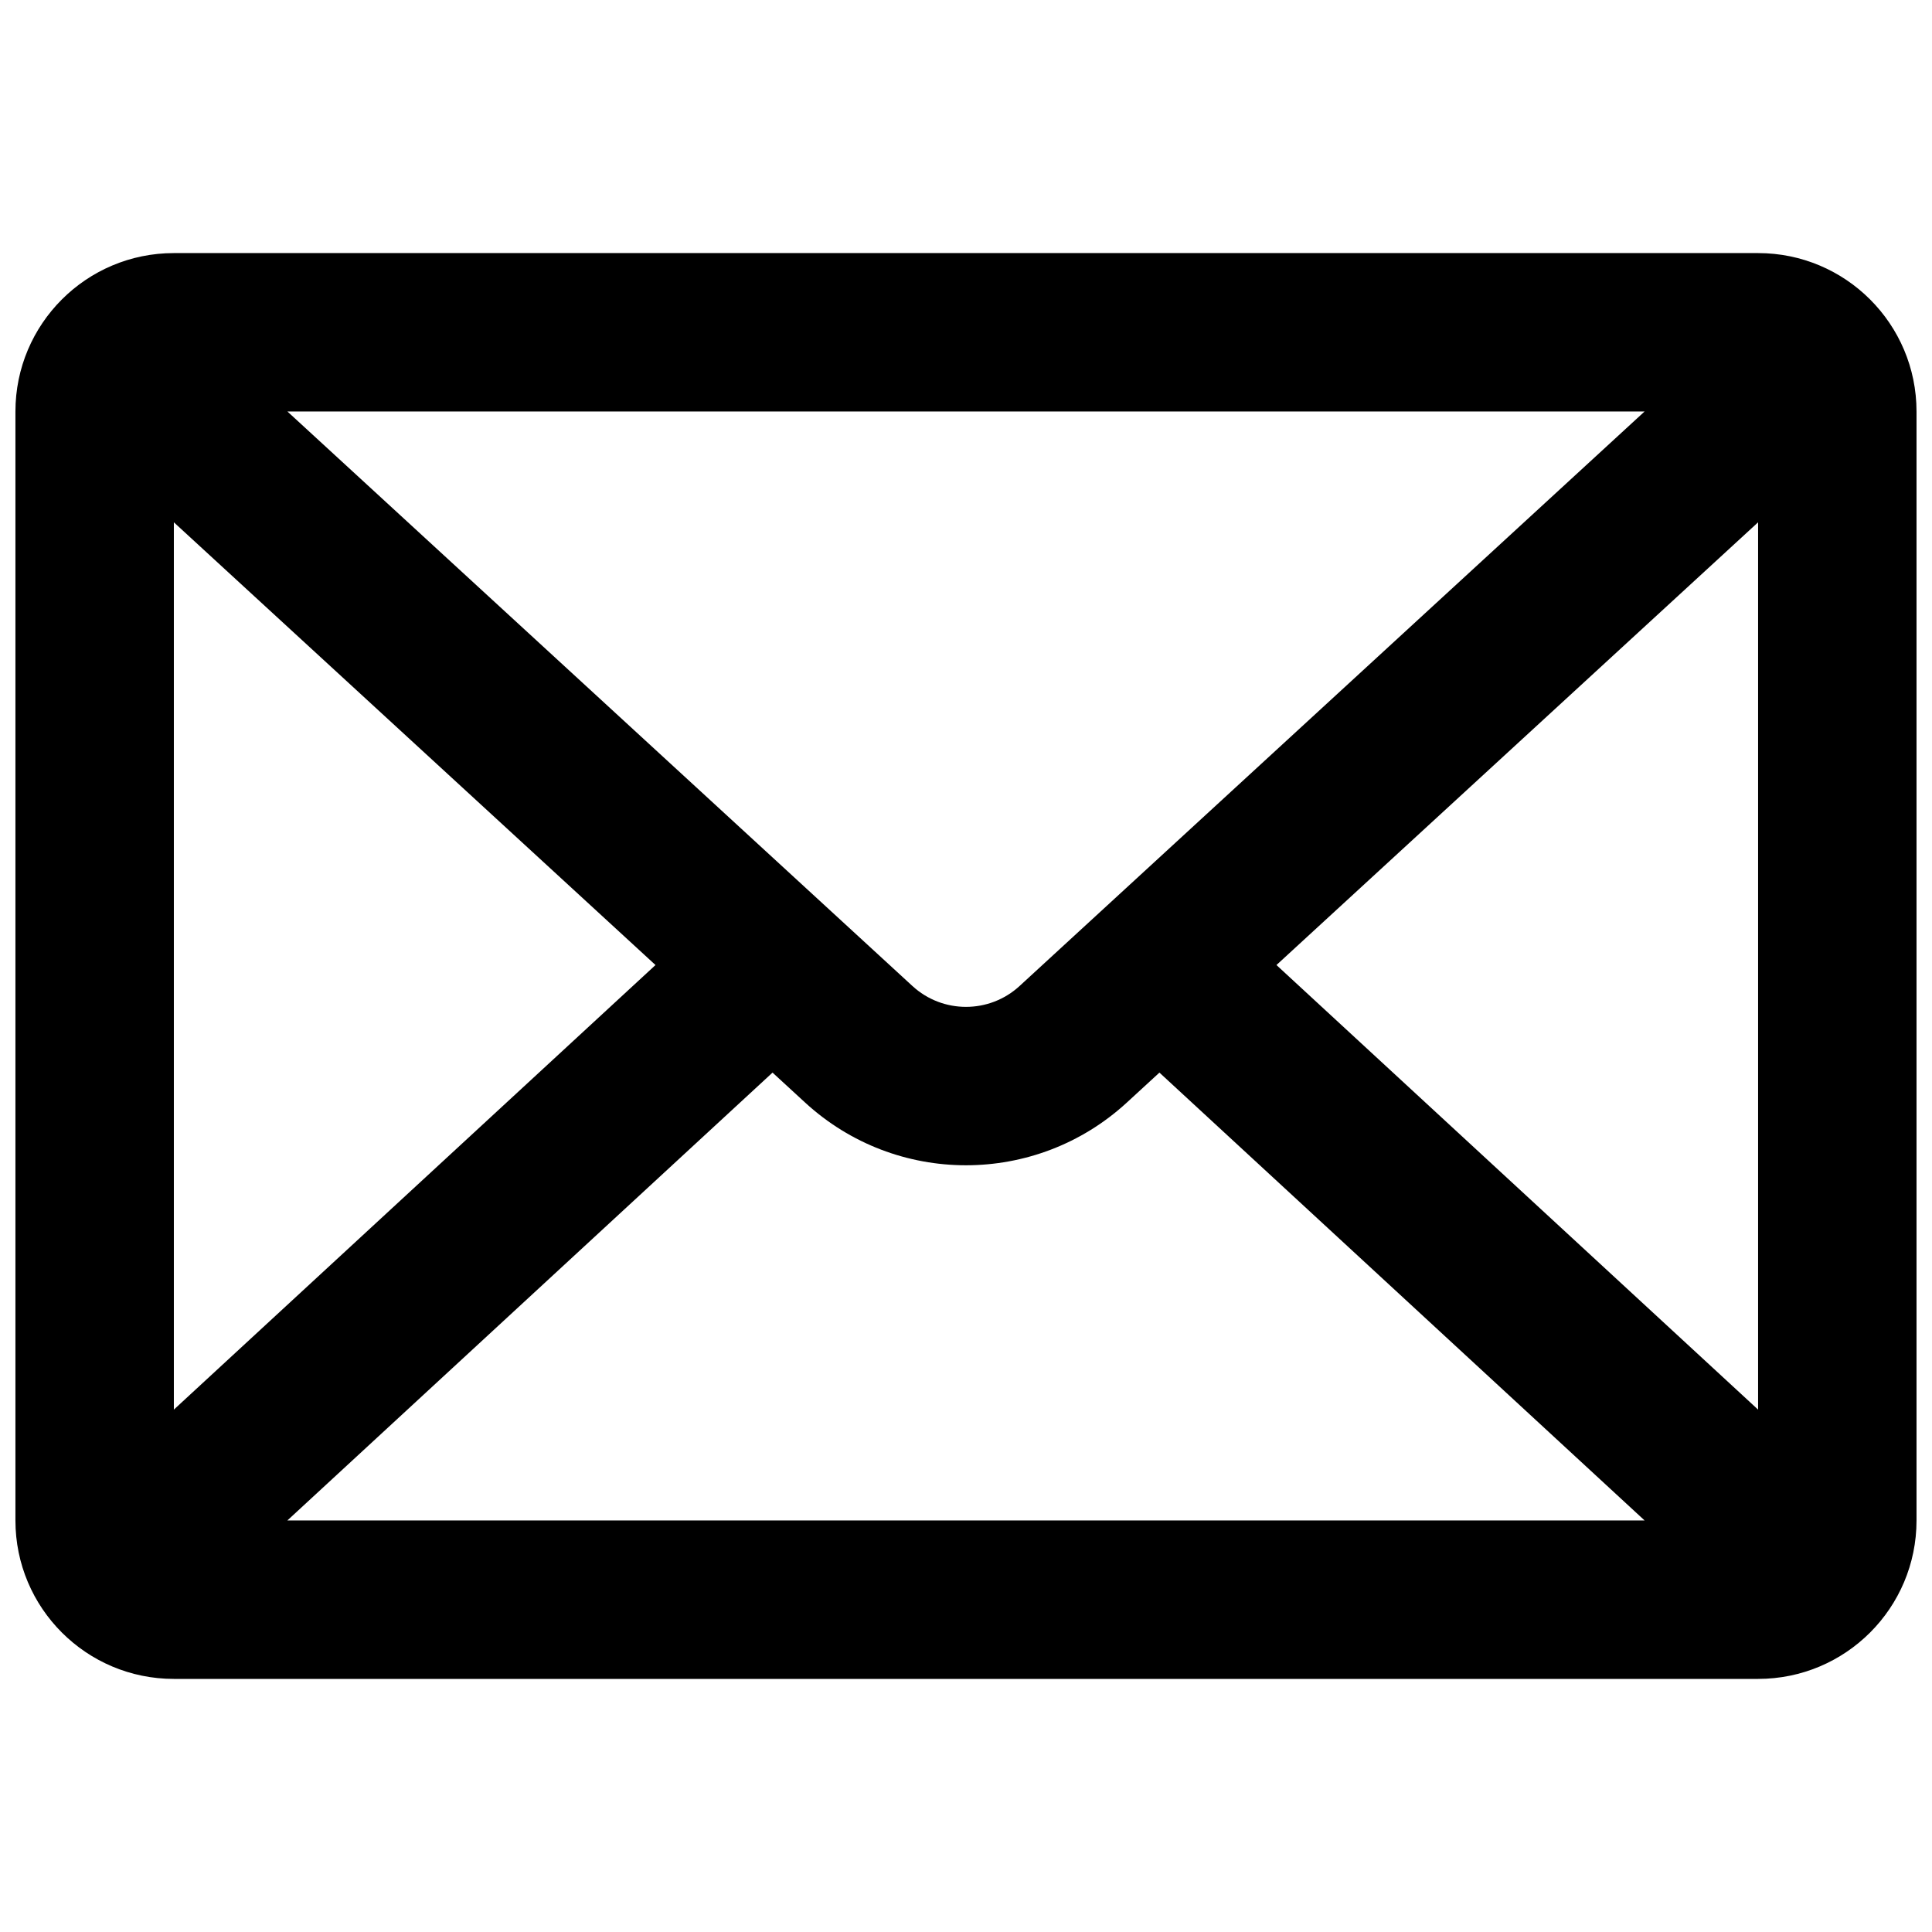 <?xml version="1.0" encoding="UTF-8"?>
<!-- The Best Svg Icon site in the world: iconSvg.co, Visit us! https://iconsvg.co -->
<svg width="800px" height="800px" version="1.1" viewBox="144 144 512 512" xmlns="http://www.w3.org/2000/svg">
 <defs>
  <clipPath id="a">
   <path d="m148.09 211h503.81v378h-503.81z"/>
  </clipPath>
 </defs>
 <g clip-path="url(#a)">
  <path d="m579.84 546.94-128.58-118.69-8.648 7.949c-24.098 22.148-61.141 22.148-85.238 0l-8.645-7.949-128.58 118.69zm30.074-29.375v-235.15l-127.64 117.33zm-419.84 0 127.64-117.82-127.64-117.33zm389.75-264.51h-359.65l165.62 152.24c8.031 7.383 20.379 7.383 28.41 0zm-389.75-41.984h419.84c23.188 0 41.984 18.797 41.984 41.984v293.89c0 23.188-18.797 41.984-41.984 41.984h-419.84c-23.188 0-41.984-18.797-41.984-41.984v-293.89c0-23.188 18.797-41.984 41.984-41.984z"/>
 </g>
</svg>
